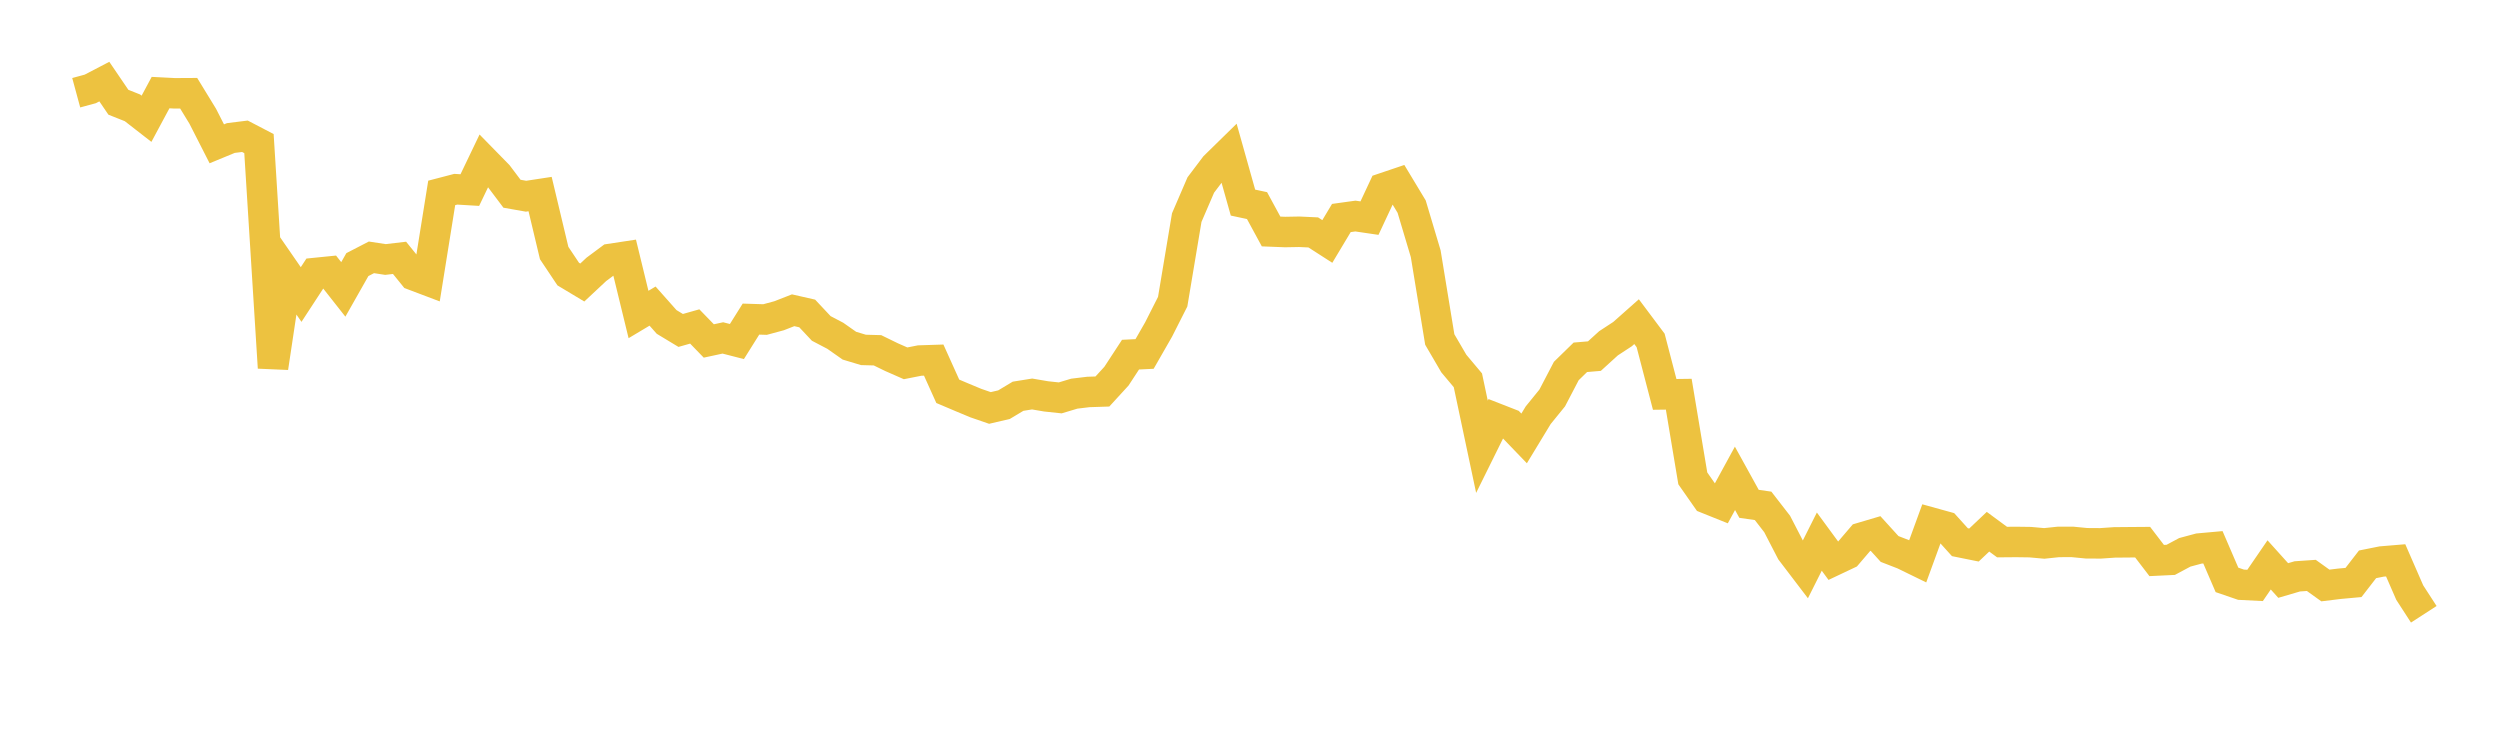 <svg width="164" height="48" xmlns="http://www.w3.org/2000/svg" xmlns:xlink="http://www.w3.org/1999/xlink"><path fill="none" stroke="rgb(237,194,64)" stroke-width="2" d="M5,6.083L5.922,5.833L6.844,5.352L7.766,6.707L8.689,7.074L9.611,7.791L10.533,6.074L11.455,6.121L12.377,6.116L13.299,7.624L14.222,9.434L15.144,9.054L16.066,8.939L16.988,9.42L17.91,24.122L18.832,17.986L19.754,19.321L20.677,17.908L21.599,17.815L22.521,18.985L23.443,17.358L24.365,16.882L25.287,17.023L26.21,16.914L27.132,18.054L28.054,18.403L28.976,12.655L29.898,12.414L30.82,12.469L31.743,10.544L32.665,11.485L33.587,12.709L34.509,12.872L35.431,12.731L36.353,16.598L37.275,17.979L38.198,18.533L39.12,17.671L40.042,16.985L40.964,16.845L41.886,20.631L42.808,20.08L43.731,21.12L44.653,21.677L45.575,21.416L46.497,22.367L47.419,22.168L48.341,22.405L49.263,20.933L50.186,20.962L51.108,20.713L52.03,20.353L52.952,20.563L53.874,21.545L54.796,22.028L55.719,22.676L56.641,22.954L57.563,22.979L58.485,23.429L59.407,23.834L60.329,23.652L61.251,23.622L62.174,25.669L63.096,26.06L64.018,26.444L64.94,26.762L65.862,26.547L66.784,25.994L67.707,25.846L68.629,26.003L69.551,26.101L70.473,25.824L71.395,25.713L72.317,25.683L73.24,24.675L74.162,23.265L75.084,23.22L76.006,21.611L76.928,19.79L77.85,14.275L78.772,12.136L79.695,10.914L80.617,10.011L81.539,13.29L82.461,13.487L83.383,15.185L84.305,15.221L85.228,15.204L86.15,15.247L87.072,15.84L87.994,14.301L88.916,14.173L89.838,14.309L90.76,12.338L91.683,12.026L92.605,13.556L93.527,16.644L94.449,22.27L95.371,23.849L96.293,24.947L97.216,29.307L98.138,27.443L99.06,27.803L99.982,28.761L100.904,27.241L101.826,26.106L102.749,24.338L103.671,23.439L104.593,23.361L105.515,22.522L106.437,21.918L107.359,21.101L108.281,22.332L109.204,25.872L110.126,25.86L111.048,31.382L111.97,32.7L112.892,33.07L113.814,31.379L114.737,33.051L115.659,33.184L116.581,34.373L117.503,36.156L118.425,37.366L119.347,35.53L120.269,36.786L121.192,36.349L122.114,35.271L123.036,34.998L123.958,36.013L124.88,36.371L125.802,36.821L126.725,34.292L127.647,34.547L128.569,35.568L129.491,35.754L130.413,34.881L131.335,35.56L132.257,35.552L133.18,35.565L134.102,35.648L135.024,35.551L135.946,35.548L136.868,35.638L137.79,35.644L138.713,35.581L139.635,35.573L140.557,35.566L141.479,36.77L142.401,36.726L143.323,36.233L144.246,35.985L145.168,35.902L146.09,38.041L147.012,38.357L147.934,38.403L148.856,37.057L149.778,38.081L150.701,37.81L151.623,37.747L152.545,38.408L153.467,38.295L154.389,38.211L155.311,37.02L156.234,36.835L157.156,36.758L158.078,38.873L159,40.297"></path></svg>